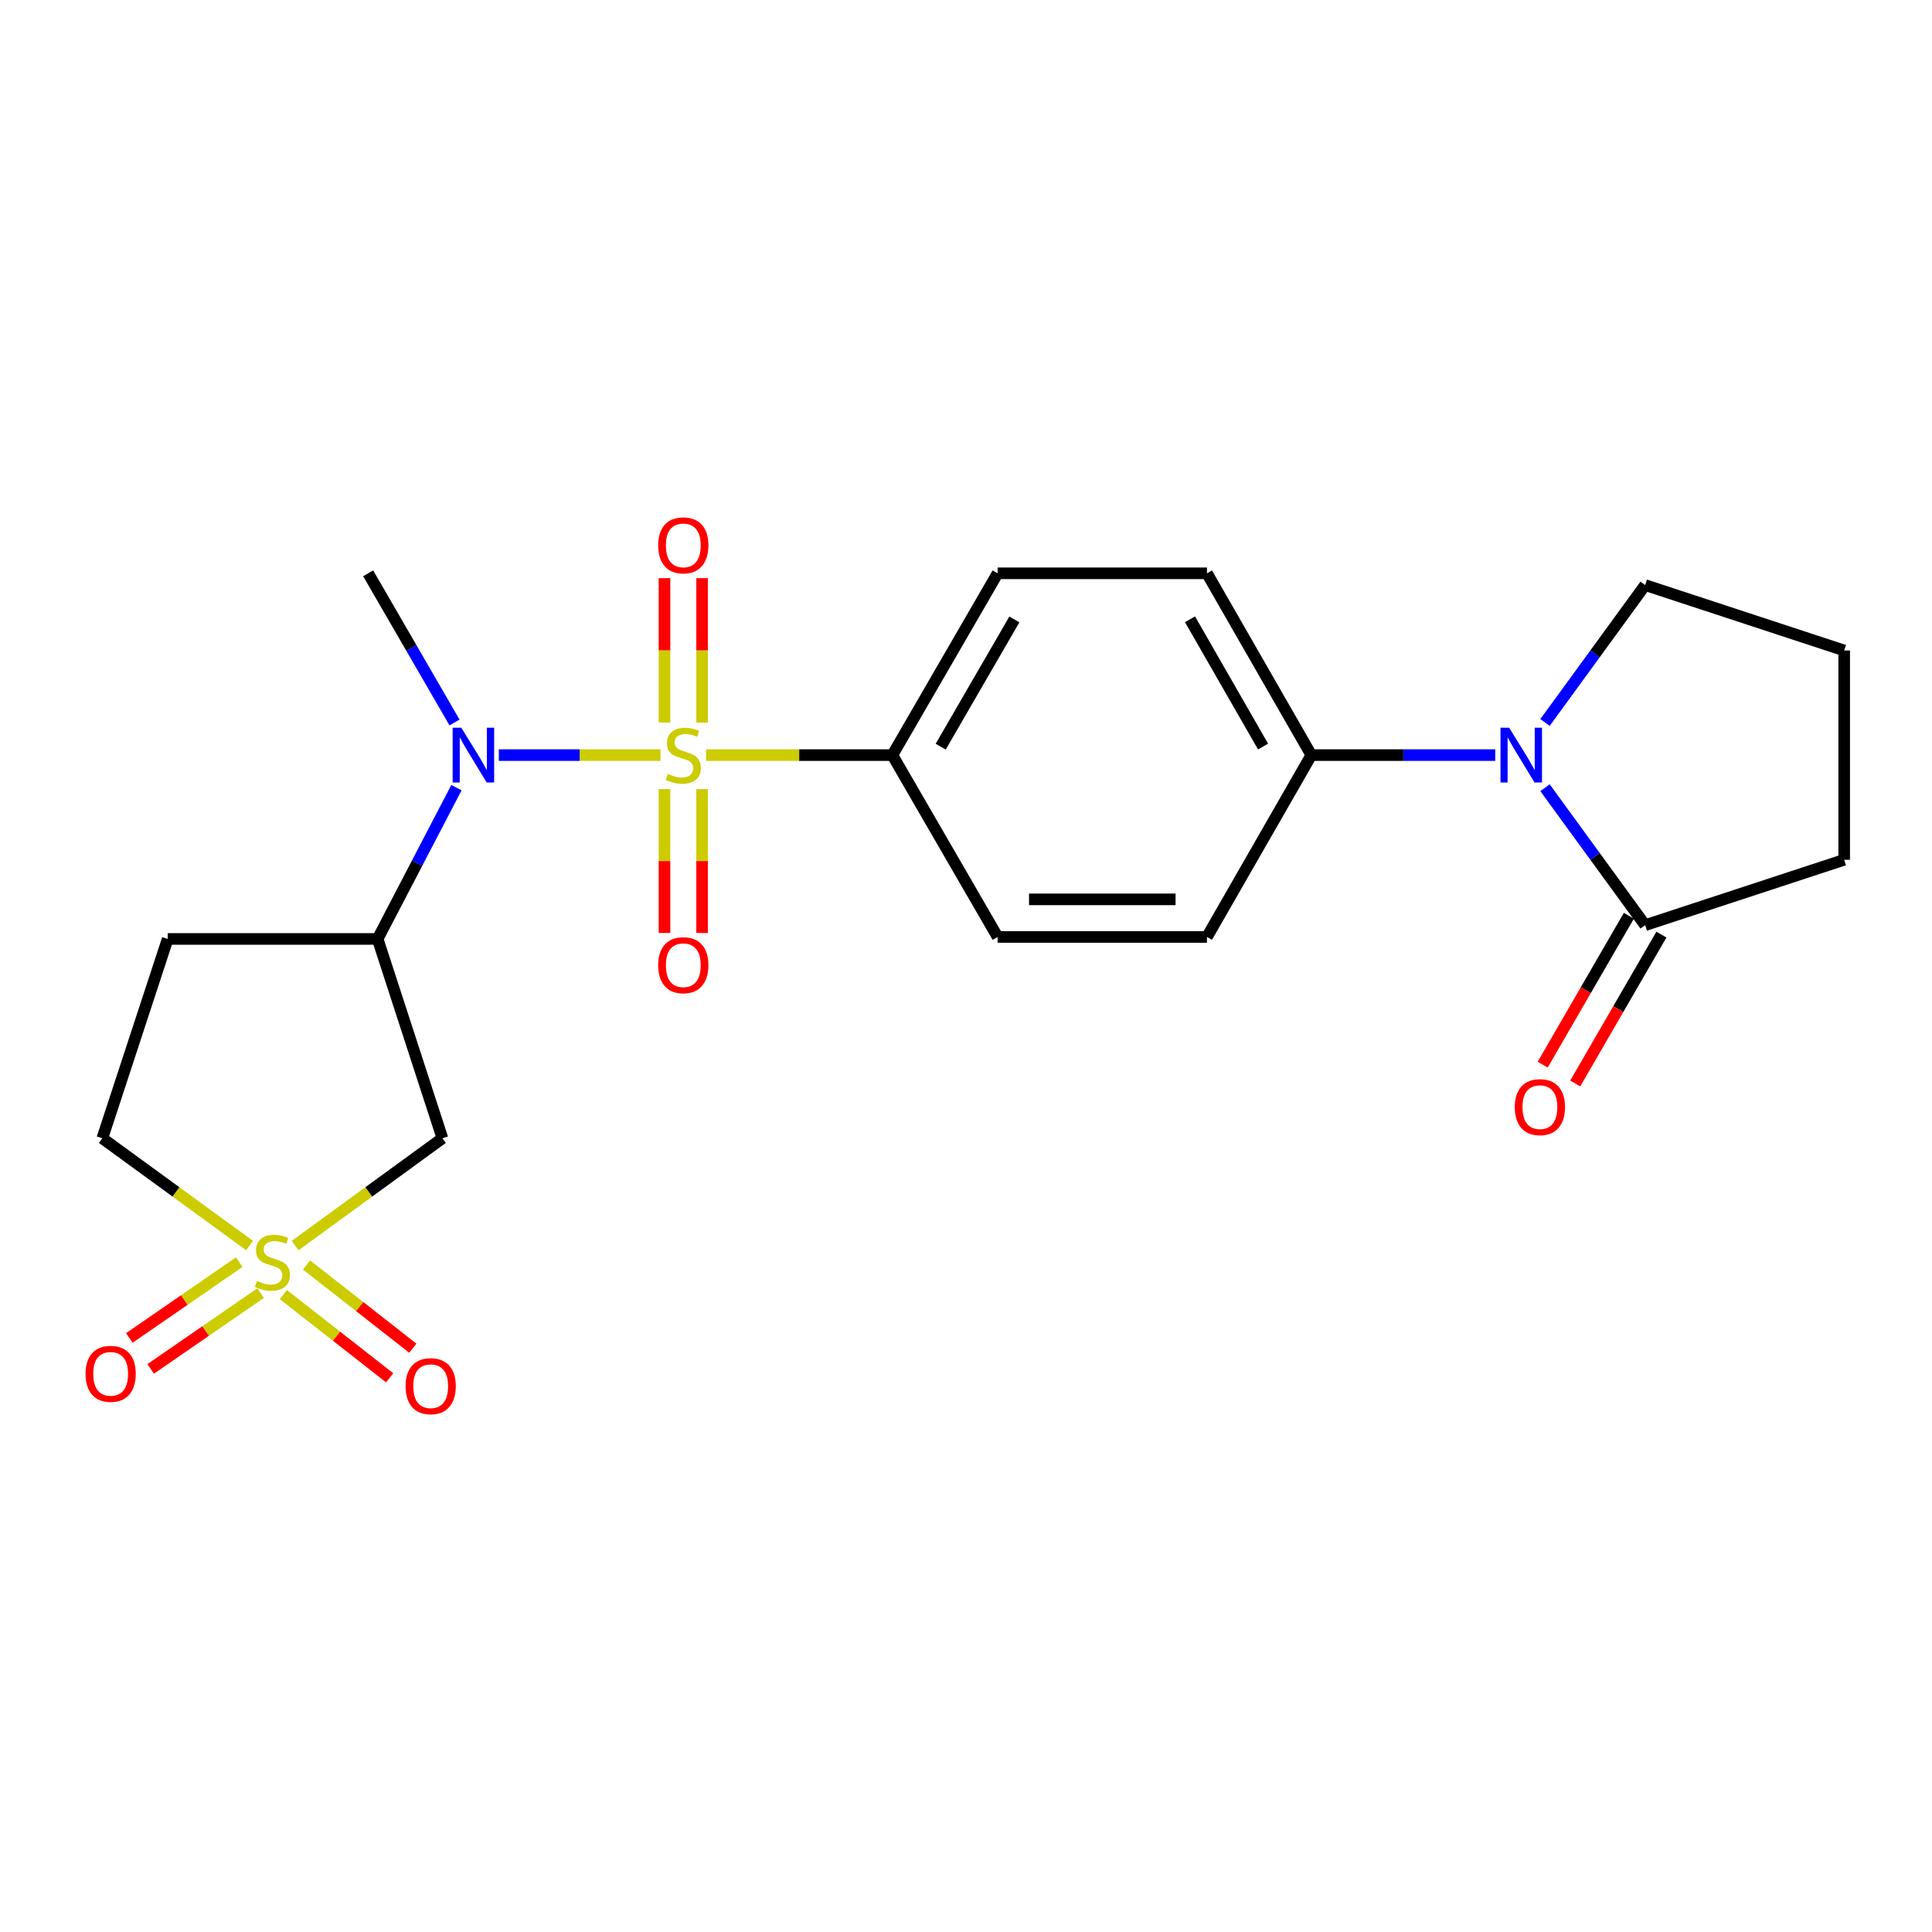 <?xml version='1.0' encoding='iso-8859-1'?>
<svg version='1.1' baseProfile='full'
              xmlns='http://www.w3.org/2000/svg'
                      xmlns:rdkit='http://www.rdkit.org/xml'
                      xmlns:xlink='http://www.w3.org/1999/xlink'
                  xml:space='preserve'
width='1000px' height='1000px' viewBox='0 0 1000 1000'>
<!-- END OF HEADER -->
<rect style='opacity:1.0;fill:#FFFFFF;stroke:none' width='1000' height='1000' x='0' y='0'> </rect>
<path class='bond-1' d='M 341.878,390.84 L 300.033,390.84' style='fill:none;fill-rule:evenodd;stroke:#CCCC00;stroke-width:6px;stroke-linecap:butt;stroke-linejoin:miter;stroke-opacity:1' />
<path class='bond-1' d='M 300.033,390.84 L 258.189,390.84' style='fill:none;fill-rule:evenodd;stroke:#0000FF;stroke-width:6px;stroke-linecap:butt;stroke-linejoin:miter;stroke-opacity:1' />
<path class='bond-6' d='M 365.46,390.84 L 413.674,390.84' style='fill:none;fill-rule:evenodd;stroke:#CCCC00;stroke-width:6px;stroke-linecap:butt;stroke-linejoin:miter;stroke-opacity:1' />
<path class='bond-6' d='M 413.674,390.84 L 461.889,390.84' style='fill:none;fill-rule:evenodd;stroke:#000000;stroke-width:6px;stroke-linecap:butt;stroke-linejoin:miter;stroke-opacity:1' />
<path class='bond-7' d='M 363.405,374.004 L 363.405,336.626' style='fill:none;fill-rule:evenodd;stroke:#CCCC00;stroke-width:6px;stroke-linecap:butt;stroke-linejoin:miter;stroke-opacity:1' />
<path class='bond-7' d='M 363.405,336.626 L 363.405,299.248' style='fill:none;fill-rule:evenodd;stroke:#FF0000;stroke-width:6px;stroke-linecap:butt;stroke-linejoin:miter;stroke-opacity:1' />
<path class='bond-7' d='M 343.944,374.004 L 343.944,336.626' style='fill:none;fill-rule:evenodd;stroke:#CCCC00;stroke-width:6px;stroke-linecap:butt;stroke-linejoin:miter;stroke-opacity:1' />
<path class='bond-7' d='M 343.944,336.626 L 343.944,299.248' style='fill:none;fill-rule:evenodd;stroke:#FF0000;stroke-width:6px;stroke-linecap:butt;stroke-linejoin:miter;stroke-opacity:1' />
<path class='bond-8' d='M 343.944,408.436 L 343.944,445.674' style='fill:none;fill-rule:evenodd;stroke:#CCCC00;stroke-width:6px;stroke-linecap:butt;stroke-linejoin:miter;stroke-opacity:1' />
<path class='bond-8' d='M 343.944,445.674 L 343.944,482.911' style='fill:none;fill-rule:evenodd;stroke:#FF0000;stroke-width:6px;stroke-linecap:butt;stroke-linejoin:miter;stroke-opacity:1' />
<path class='bond-8' d='M 363.405,408.436 L 363.405,445.674' style='fill:none;fill-rule:evenodd;stroke:#CCCC00;stroke-width:6px;stroke-linecap:butt;stroke-linejoin:miter;stroke-opacity:1' />
<path class='bond-8' d='M 363.405,445.674 L 363.405,482.911' style='fill:none;fill-rule:evenodd;stroke:#FF0000;stroke-width:6px;stroke-linecap:butt;stroke-linejoin:miter;stroke-opacity:1' />
<path class='bond-0' d='M 152.789,644.684 L 190.891,616.921' style='fill:none;fill-rule:evenodd;stroke:#CCCC00;stroke-width:6px;stroke-linecap:butt;stroke-linejoin:miter;stroke-opacity:1' />
<path class='bond-0' d='M 190.891,616.921 L 228.994,589.159' style='fill:none;fill-rule:evenodd;stroke:#000000;stroke-width:6px;stroke-linecap:butt;stroke-linejoin:miter;stroke-opacity:1' />
<path class='bond-10' d='M 123.841,653.286 L 95.389,672.904' style='fill:none;fill-rule:evenodd;stroke:#CCCC00;stroke-width:6px;stroke-linecap:butt;stroke-linejoin:miter;stroke-opacity:1' />
<path class='bond-10' d='M 95.389,672.904 L 66.937,692.522' style='fill:none;fill-rule:evenodd;stroke:#FF0000;stroke-width:6px;stroke-linecap:butt;stroke-linejoin:miter;stroke-opacity:1' />
<path class='bond-10' d='M 134.888,669.308 L 106.436,688.926' style='fill:none;fill-rule:evenodd;stroke:#CCCC00;stroke-width:6px;stroke-linecap:butt;stroke-linejoin:miter;stroke-opacity:1' />
<path class='bond-10' d='M 106.436,688.926 L 77.984,708.544' style='fill:none;fill-rule:evenodd;stroke:#FF0000;stroke-width:6px;stroke-linecap:butt;stroke-linejoin:miter;stroke-opacity:1' />
<path class='bond-11' d='M 146.67,670.088 L 174.18,691.619' style='fill:none;fill-rule:evenodd;stroke:#CCCC00;stroke-width:6px;stroke-linecap:butt;stroke-linejoin:miter;stroke-opacity:1' />
<path class='bond-11' d='M 174.18,691.619 L 201.69,713.15' style='fill:none;fill-rule:evenodd;stroke:#FF0000;stroke-width:6px;stroke-linecap:butt;stroke-linejoin:miter;stroke-opacity:1' />
<path class='bond-11' d='M 158.665,654.763 L 186.175,676.294' style='fill:none;fill-rule:evenodd;stroke:#CCCC00;stroke-width:6px;stroke-linecap:butt;stroke-linejoin:miter;stroke-opacity:1' />
<path class='bond-11' d='M 186.175,676.294 L 213.685,697.824' style='fill:none;fill-rule:evenodd;stroke:#FF0000;stroke-width:6px;stroke-linecap:butt;stroke-linejoin:miter;stroke-opacity:1' />
<path class='bond-24' d='M 129.184,644.685 L 91.071,616.922' style='fill:none;fill-rule:evenodd;stroke:#CCCC00;stroke-width:6px;stroke-linecap:butt;stroke-linejoin:miter;stroke-opacity:1' />
<path class='bond-24' d='M 91.071,616.922 L 52.958,589.159' style='fill:none;fill-rule:evenodd;stroke:#000000;stroke-width:6px;stroke-linecap:butt;stroke-linejoin:miter;stroke-opacity:1' />
<path class='bond-4' d='M 236.253,407.682 L 215.855,446.838' style='fill:none;fill-rule:evenodd;stroke:#0000FF;stroke-width:6px;stroke-linecap:butt;stroke-linejoin:miter;stroke-opacity:1' />
<path class='bond-4' d='M 215.855,446.838 L 195.456,485.993' style='fill:none;fill-rule:evenodd;stroke:#000000;stroke-width:6px;stroke-linecap:butt;stroke-linejoin:miter;stroke-opacity:1' />
<path class='bond-20' d='M 235.257,373.962 L 212.908,335.354' style='fill:none;fill-rule:evenodd;stroke:#0000FF;stroke-width:6px;stroke-linecap:butt;stroke-linejoin:miter;stroke-opacity:1' />
<path class='bond-20' d='M 212.908,335.354 L 190.558,296.745' style='fill:none;fill-rule:evenodd;stroke:#000000;stroke-width:6px;stroke-linecap:butt;stroke-linejoin:miter;stroke-opacity:1' />
<path class='bond-2' d='M 773.94,390.84 L 726.34,390.84' style='fill:none;fill-rule:evenodd;stroke:#0000FF;stroke-width:6px;stroke-linecap:butt;stroke-linejoin:miter;stroke-opacity:1' />
<path class='bond-2' d='M 726.34,390.84 L 678.739,390.84' style='fill:none;fill-rule:evenodd;stroke:#000000;stroke-width:6px;stroke-linecap:butt;stroke-linejoin:miter;stroke-opacity:1' />
<path class='bond-5' d='M 799.695,407.722 L 825.608,443.295' style='fill:none;fill-rule:evenodd;stroke:#0000FF;stroke-width:6px;stroke-linecap:butt;stroke-linejoin:miter;stroke-opacity:1' />
<path class='bond-5' d='M 825.608,443.295 L 851.521,478.869' style='fill:none;fill-rule:evenodd;stroke:#000000;stroke-width:6px;stroke-linecap:butt;stroke-linejoin:miter;stroke-opacity:1' />
<path class='bond-19' d='M 799.697,373.957 L 825.609,338.395' style='fill:none;fill-rule:evenodd;stroke:#0000FF;stroke-width:6px;stroke-linecap:butt;stroke-linejoin:miter;stroke-opacity:1' />
<path class='bond-19' d='M 825.609,338.395 L 851.521,302.832' style='fill:none;fill-rule:evenodd;stroke:#000000;stroke-width:6px;stroke-linecap:butt;stroke-linejoin:miter;stroke-opacity:1' />
<path class='bond-3' d='M 228.994,589.159 L 195.456,485.993' style='fill:none;fill-rule:evenodd;stroke:#000000;stroke-width:6px;stroke-linecap:butt;stroke-linejoin:miter;stroke-opacity:1' />
<path class='bond-12' d='M 195.456,485.993 L 86.798,485.993' style='fill:none;fill-rule:evenodd;stroke:#000000;stroke-width:6px;stroke-linecap:butt;stroke-linejoin:miter;stroke-opacity:1' />
<path class='bond-14' d='M 843.099,473.994 L 820.796,512.527' style='fill:none;fill-rule:evenodd;stroke:#000000;stroke-width:6px;stroke-linecap:butt;stroke-linejoin:miter;stroke-opacity:1' />
<path class='bond-14' d='M 820.796,512.527 L 798.492,551.061' style='fill:none;fill-rule:evenodd;stroke:#FF0000;stroke-width:6px;stroke-linecap:butt;stroke-linejoin:miter;stroke-opacity:1' />
<path class='bond-14' d='M 859.942,483.743 L 837.639,522.276' style='fill:none;fill-rule:evenodd;stroke:#000000;stroke-width:6px;stroke-linecap:butt;stroke-linejoin:miter;stroke-opacity:1' />
<path class='bond-14' d='M 837.639,522.276 L 815.335,560.81' style='fill:none;fill-rule:evenodd;stroke:#FF0000;stroke-width:6px;stroke-linecap:butt;stroke-linejoin:miter;stroke-opacity:1' />
<path class='bond-21' d='M 851.521,478.869 L 954.545,445.028' style='fill:none;fill-rule:evenodd;stroke:#000000;stroke-width:6px;stroke-linecap:butt;stroke-linejoin:miter;stroke-opacity:1' />
<path class='bond-15' d='M 461.889,390.84 L 516.369,296.745' style='fill:none;fill-rule:evenodd;stroke:#000000;stroke-width:6px;stroke-linecap:butt;stroke-linejoin:miter;stroke-opacity:1' />
<path class='bond-15' d='M 486.902,386.477 L 525.039,320.611' style='fill:none;fill-rule:evenodd;stroke:#000000;stroke-width:6px;stroke-linecap:butt;stroke-linejoin:miter;stroke-opacity:1' />
<path class='bond-16' d='M 461.889,390.84 L 516.369,484.966' style='fill:none;fill-rule:evenodd;stroke:#000000;stroke-width:6px;stroke-linecap:butt;stroke-linejoin:miter;stroke-opacity:1' />
<path class='bond-9' d='M 678.739,390.84 L 624.724,484.966' style='fill:none;fill-rule:evenodd;stroke:#000000;stroke-width:6px;stroke-linecap:butt;stroke-linejoin:miter;stroke-opacity:1' />
<path class='bond-23' d='M 678.739,390.84 L 624.724,296.745' style='fill:none;fill-rule:evenodd;stroke:#000000;stroke-width:6px;stroke-linecap:butt;stroke-linejoin:miter;stroke-opacity:1' />
<path class='bond-23' d='M 653.759,386.414 L 615.948,320.548' style='fill:none;fill-rule:evenodd;stroke:#000000;stroke-width:6px;stroke-linecap:butt;stroke-linejoin:miter;stroke-opacity:1' />
<path class='bond-13' d='M 86.798,485.993 L 52.958,589.159' style='fill:none;fill-rule:evenodd;stroke:#000000;stroke-width:6px;stroke-linecap:butt;stroke-linejoin:miter;stroke-opacity:1' />
<path class='bond-17' d='M 516.369,296.745 L 624.724,296.745' style='fill:none;fill-rule:evenodd;stroke:#000000;stroke-width:6px;stroke-linecap:butt;stroke-linejoin:miter;stroke-opacity:1' />
<path class='bond-18' d='M 516.369,484.966 L 624.724,484.966' style='fill:none;fill-rule:evenodd;stroke:#000000;stroke-width:6px;stroke-linecap:butt;stroke-linejoin:miter;stroke-opacity:1' />
<path class='bond-18' d='M 532.622,465.505 L 608.47,465.505' style='fill:none;fill-rule:evenodd;stroke:#000000;stroke-width:6px;stroke-linecap:butt;stroke-linejoin:miter;stroke-opacity:1' />
<path class='bond-22' d='M 851.521,302.832 L 954.545,336.684' style='fill:none;fill-rule:evenodd;stroke:#000000;stroke-width:6px;stroke-linecap:butt;stroke-linejoin:miter;stroke-opacity:1' />
<path class='bond-25' d='M 954.545,445.028 L 954.545,336.684' style='fill:none;fill-rule:evenodd;stroke:#000000;stroke-width:6px;stroke-linecap:butt;stroke-linejoin:miter;stroke-opacity:1' />
<path  class='atom-0' d='M 345.674 400.56
Q 345.994 400.68, 347.314 401.24
Q 348.634 401.8, 350.074 402.16
Q 351.554 402.48, 352.994 402.48
Q 355.674 402.48, 357.234 401.2
Q 358.794 399.88, 358.794 397.6
Q 358.794 396.04, 357.994 395.08
Q 357.234 394.12, 356.034 393.6
Q 354.834 393.08, 352.834 392.48
Q 350.314 391.72, 348.794 391
Q 347.314 390.28, 346.234 388.76
Q 345.194 387.24, 345.194 384.68
Q 345.194 381.12, 347.594 378.92
Q 350.034 376.72, 354.834 376.72
Q 358.114 376.72, 361.834 378.28
L 360.914 381.36
Q 357.514 379.96, 354.954 379.96
Q 352.194 379.96, 350.674 381.12
Q 349.154 382.24, 349.194 384.2
Q 349.194 385.72, 349.954 386.64
Q 350.754 387.56, 351.874 388.08
Q 353.034 388.6, 354.954 389.2
Q 357.514 390, 359.034 390.8
Q 360.554 391.6, 361.634 393.24
Q 362.754 394.84, 362.754 397.6
Q 362.754 401.52, 360.114 403.64
Q 357.514 405.72, 353.154 405.72
Q 350.634 405.72, 348.714 405.16
Q 346.834 404.64, 344.594 403.72
L 345.674 400.56
' fill='#CCCC00'/>
<path  class='atom-1' d='M 132.986 663.003
Q 133.306 663.123, 134.626 663.683
Q 135.946 664.243, 137.386 664.603
Q 138.866 664.923, 140.306 664.923
Q 142.986 664.923, 144.546 663.643
Q 146.106 662.323, 146.106 660.043
Q 146.106 658.483, 145.306 657.523
Q 144.546 656.563, 143.346 656.043
Q 142.146 655.523, 140.146 654.923
Q 137.626 654.163, 136.106 653.443
Q 134.626 652.723, 133.546 651.203
Q 132.506 649.683, 132.506 647.123
Q 132.506 643.563, 134.906 641.363
Q 137.346 639.163, 142.146 639.163
Q 145.426 639.163, 149.146 640.723
L 148.226 643.803
Q 144.826 642.403, 142.266 642.403
Q 139.506 642.403, 137.986 643.563
Q 136.466 644.683, 136.506 646.643
Q 136.506 648.163, 137.266 649.083
Q 138.066 650.003, 139.186 650.523
Q 140.346 651.043, 142.266 651.643
Q 144.826 652.443, 146.346 653.243
Q 147.866 654.043, 148.946 655.683
Q 150.066 657.283, 150.066 660.043
Q 150.066 663.963, 147.426 666.083
Q 144.826 668.163, 140.466 668.163
Q 137.946 668.163, 136.026 667.603
Q 134.146 667.083, 131.906 666.163
L 132.986 663.003
' fill='#CCCC00'/>
<path  class='atom-2' d='M 238.767 376.68
L 248.047 391.68
Q 248.967 393.16, 250.447 395.84
Q 251.927 398.52, 252.007 398.68
L 252.007 376.68
L 255.767 376.68
L 255.767 405
L 251.887 405
L 241.927 388.6
Q 240.767 386.68, 239.527 384.48
Q 238.327 382.28, 237.967 381.6
L 237.967 405
L 234.287 405
L 234.287 376.68
L 238.767 376.68
' fill='#0000FF'/>
<path  class='atom-3' d='M 781.137 376.68
L 790.417 391.68
Q 791.337 393.16, 792.817 395.84
Q 794.297 398.52, 794.377 398.68
L 794.377 376.68
L 798.137 376.68
L 798.137 405
L 794.257 405
L 784.297 388.6
Q 783.137 386.68, 781.897 384.48
Q 780.697 382.28, 780.337 381.6
L 780.337 405
L 776.657 405
L 776.657 376.68
L 781.137 376.68
' fill='#0000FF'/>
<path  class='atom-8' d='M 340.674 282.273
Q 340.674 275.473, 344.034 271.673
Q 347.394 267.873, 353.674 267.873
Q 359.954 267.873, 363.314 271.673
Q 366.674 275.473, 366.674 282.273
Q 366.674 289.153, 363.274 293.073
Q 359.874 296.953, 353.674 296.953
Q 347.434 296.953, 344.034 293.073
Q 340.674 289.193, 340.674 282.273
M 353.674 293.753
Q 357.994 293.753, 360.314 290.873
Q 362.674 287.953, 362.674 282.273
Q 362.674 276.713, 360.314 273.913
Q 357.994 271.073, 353.674 271.073
Q 349.354 271.073, 346.994 273.873
Q 344.674 276.673, 344.674 282.273
Q 344.674 287.993, 346.994 290.873
Q 349.354 293.753, 353.674 293.753
' fill='#FF0000'/>
<path  class='atom-9' d='M 340.674 499.588
Q 340.674 492.788, 344.034 488.988
Q 347.394 485.188, 353.674 485.188
Q 359.954 485.188, 363.314 488.988
Q 366.674 492.788, 366.674 499.588
Q 366.674 506.468, 363.274 510.388
Q 359.874 514.268, 353.674 514.268
Q 347.434 514.268, 344.034 510.388
Q 340.674 506.508, 340.674 499.588
M 353.674 511.068
Q 357.994 511.068, 360.314 508.188
Q 362.674 505.268, 362.674 499.588
Q 362.674 494.028, 360.314 491.228
Q 357.994 488.388, 353.674 488.388
Q 349.354 488.388, 346.994 491.188
Q 344.674 493.988, 344.674 499.588
Q 344.674 505.308, 346.994 508.188
Q 349.354 511.068, 353.674 511.068
' fill='#FF0000'/>
<path  class='atom-11' d='M 44.272 711.087
Q 44.272 704.287, 47.632 700.487
Q 50.992 696.687, 57.272 696.687
Q 63.551 696.687, 66.912 700.487
Q 70.272 704.287, 70.272 711.087
Q 70.272 717.967, 66.871 721.887
Q 63.471 725.767, 57.272 725.767
Q 51.032 725.767, 47.632 721.887
Q 44.272 718.007, 44.272 711.087
M 57.272 722.567
Q 61.592 722.567, 63.911 719.687
Q 66.272 716.767, 66.272 711.087
Q 66.272 705.527, 63.911 702.727
Q 61.592 699.887, 57.272 699.887
Q 52.952 699.887, 50.592 702.687
Q 48.272 705.487, 48.272 711.087
Q 48.272 716.807, 50.592 719.687
Q 52.952 722.567, 57.272 722.567
' fill='#FF0000'/>
<path  class='atom-12' d='M 209.918 717.487
Q 209.918 710.687, 213.278 706.887
Q 216.638 703.087, 222.918 703.087
Q 229.198 703.087, 232.558 706.887
Q 235.918 710.687, 235.918 717.487
Q 235.918 724.367, 232.518 728.287
Q 229.118 732.167, 222.918 732.167
Q 216.678 732.167, 213.278 728.287
Q 209.918 724.407, 209.918 717.487
M 222.918 728.967
Q 227.238 728.967, 229.558 726.087
Q 231.918 723.167, 231.918 717.487
Q 231.918 711.927, 229.558 709.127
Q 227.238 706.287, 222.918 706.287
Q 218.598 706.287, 216.238 709.087
Q 213.918 711.887, 213.918 717.487
Q 213.918 723.207, 216.238 726.087
Q 218.598 728.967, 222.918 728.967
' fill='#FF0000'/>
<path  class='atom-15' d='M 784.051 573.054
Q 784.051 566.254, 787.411 562.454
Q 790.771 558.654, 797.051 558.654
Q 803.331 558.654, 806.691 562.454
Q 810.051 566.254, 810.051 573.054
Q 810.051 579.934, 806.651 583.854
Q 803.251 587.734, 797.051 587.734
Q 790.811 587.734, 787.411 583.854
Q 784.051 579.974, 784.051 573.054
M 797.051 584.534
Q 801.371 584.534, 803.691 581.654
Q 806.051 578.734, 806.051 573.054
Q 806.051 567.494, 803.691 564.694
Q 801.371 561.854, 797.051 561.854
Q 792.731 561.854, 790.371 564.654
Q 788.051 567.454, 788.051 573.054
Q 788.051 578.774, 790.371 581.654
Q 792.731 584.534, 797.051 584.534
' fill='#FF0000'/>
</svg>
